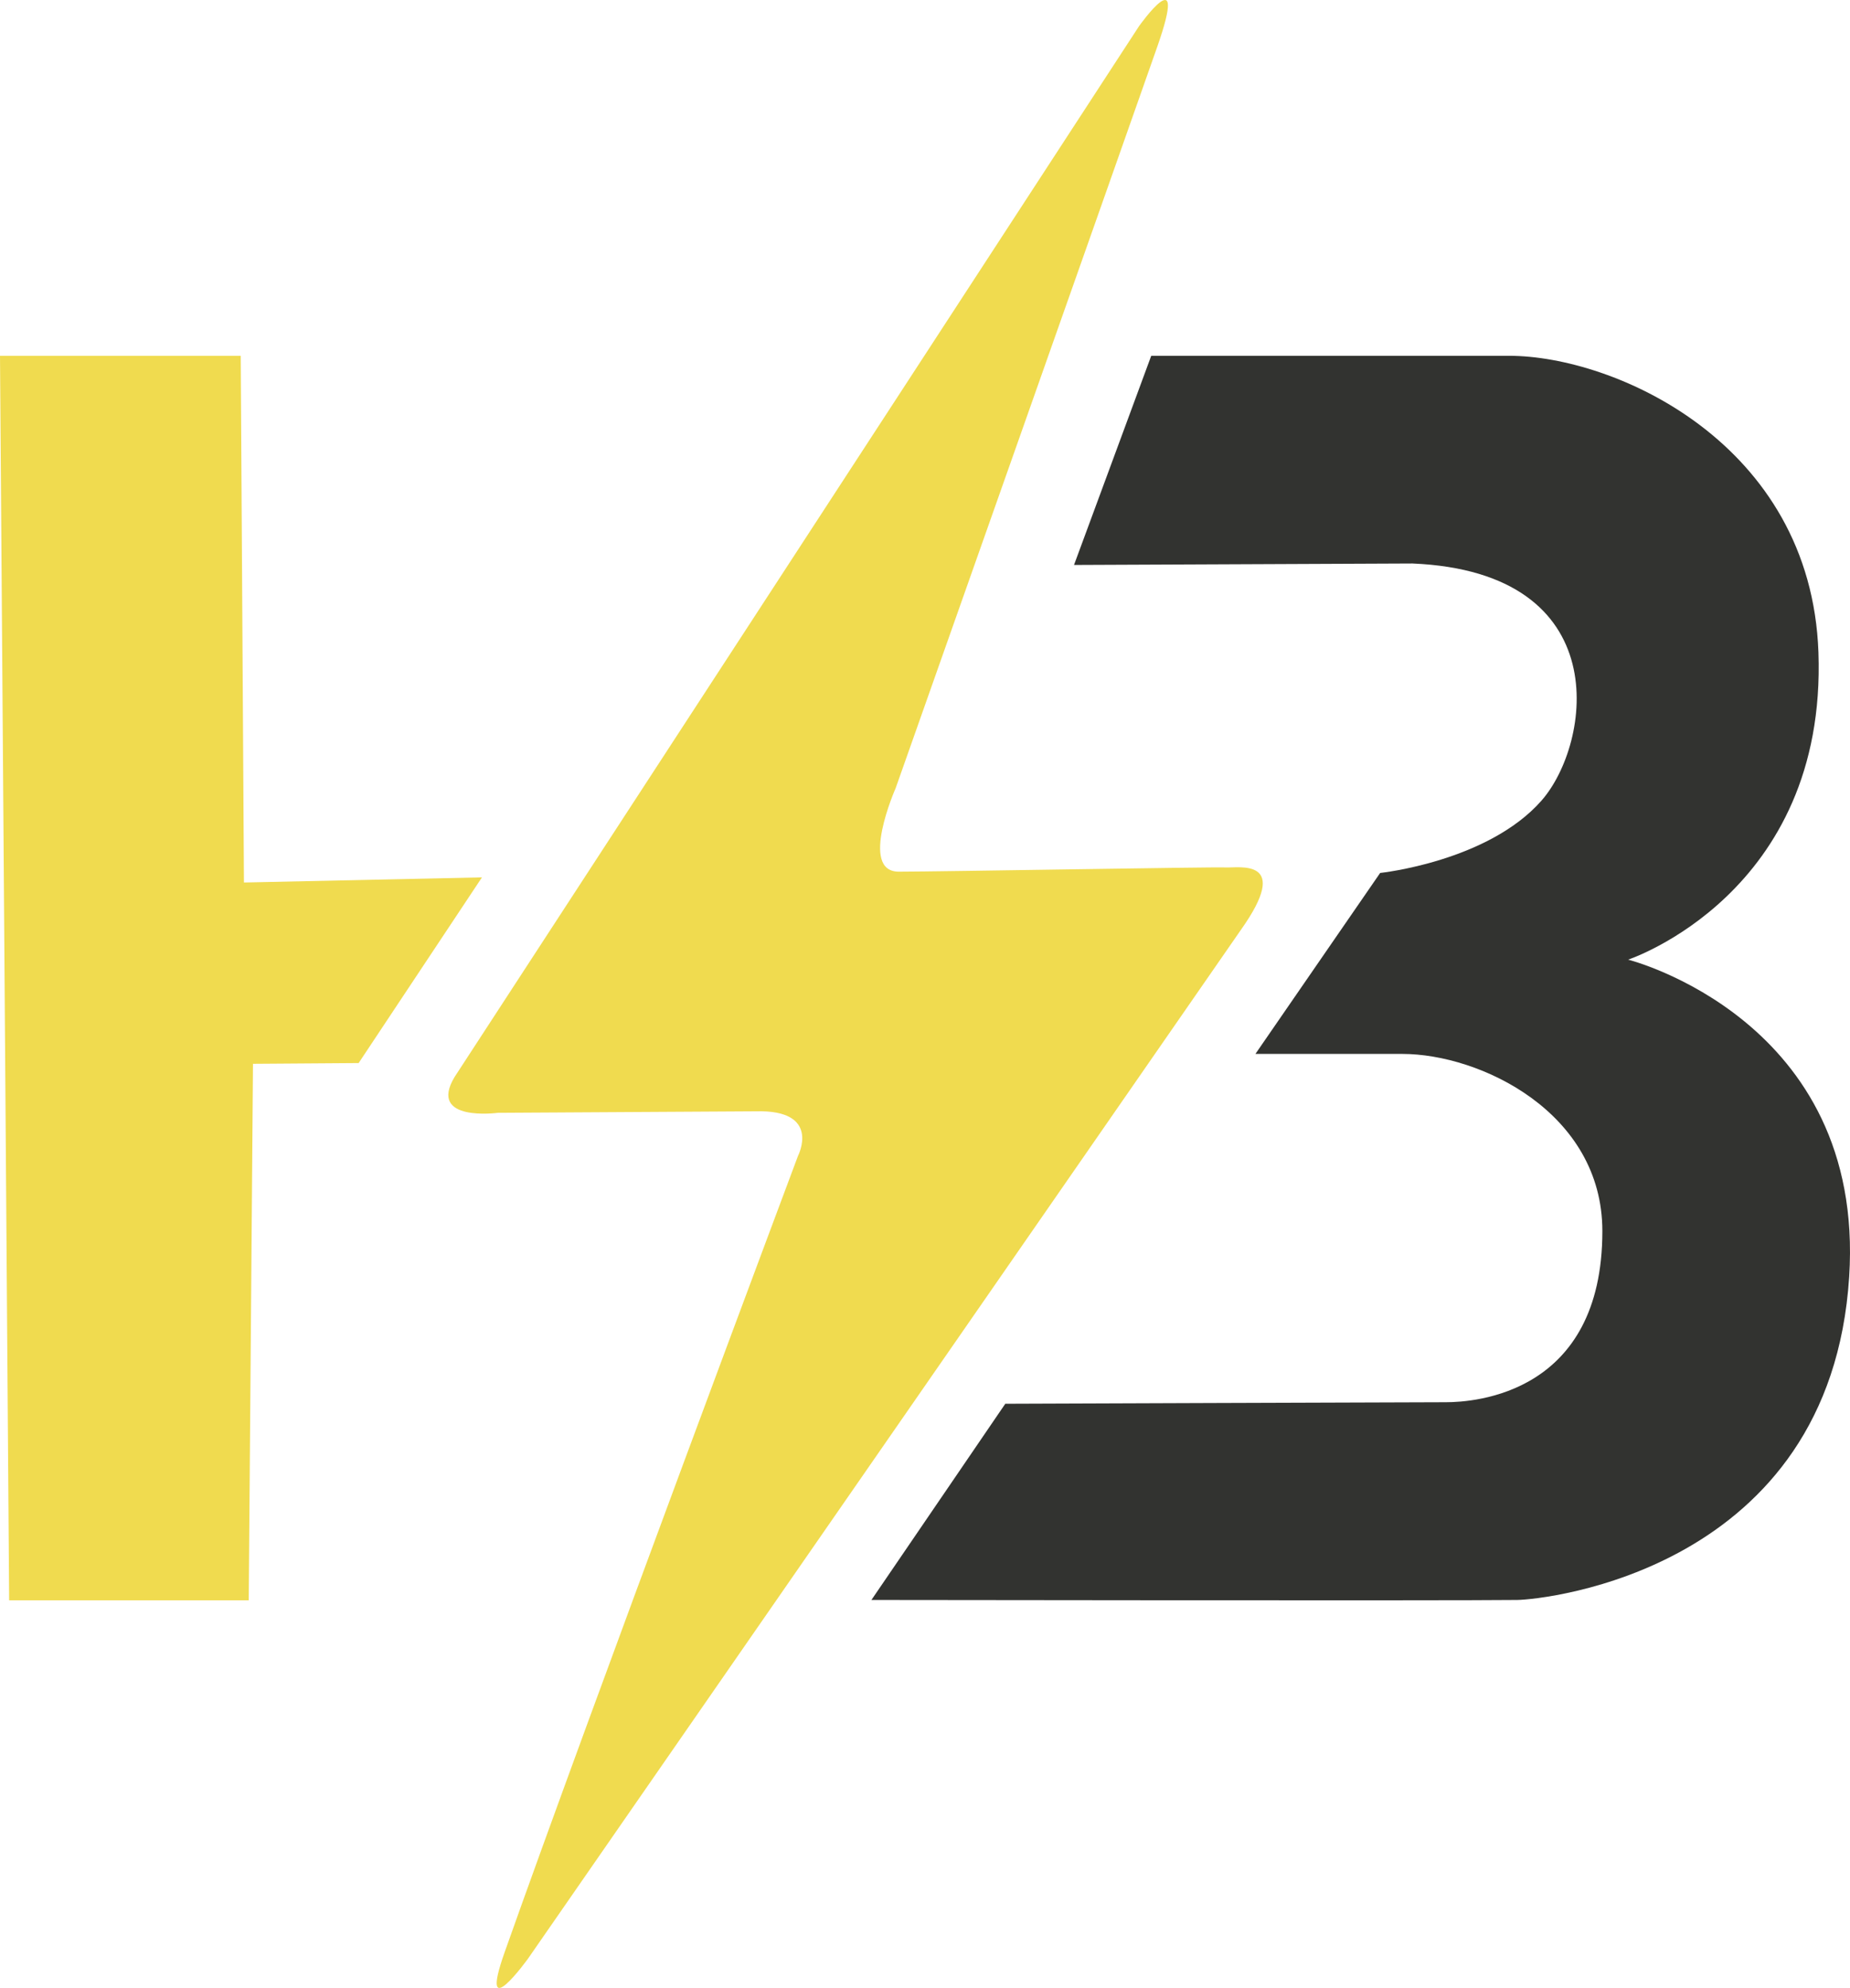 <?xml version="1.0" encoding="UTF-8" standalone="no"?>
<svg
   id="Vector_logo"
   data-name="Vector logo"
   viewBox="0 0 540.49 580.9"
   version="1.1"
   sodipodi:docname="h3_dark.svg"
   inkscape:version="1.4.1 (93de688d07, 2025-03-30)"
   xmlns:inkscape="http://www.inkscape.org/namespaces/inkscape"
   xmlns:sodipodi="http://sodipodi.sourceforge.net/DTD/sodipodi-0.dtd"
   xmlns="http://www.w3.org/2000/svg"
   xmlns:svg="http://www.w3.org/2000/svg">
   <sodipodi:namedview
      id="namedview2"
      pagecolor="#ffffff"
      bordercolor="#000000"
      borderopacity="0.25"
      inkscape:showpageshadow="2"
      inkscape:pageopacity="0.0"
      inkscape:pagecheckerboard="0"
      inkscape:deskcolor="#d1d1d1"
      inkscape:zoom="0.49793422"
      inkscape:cx="454.87936"
      inkscape:cy="633.61783"
      inkscape:window-width="2560"
      inkscape:window-height="1369"
      inkscape:window-x="0"
      inkscape:window-y="0"
      inkscape:window-maximized="1"
      inkscape:current-layer="Vector_logo" />
   <defs
      id="defs1">
      <style
         id="style1">.cls-1{fill:#f0db4f;}.cls-2{fill:#323330;}</style>
   </defs>
   <path
      class="cls-2"
      d="M353,302.23l22.56-61.12H480.11c30.78,0,88.2,25.46,90.38,86.66,2.51,70.57-55.6,89.79-55.6,89.79s69.38,17.47,64.58,92.67c-5.47,85.77-89,94.34-97,94.44-18.77.24-188.66,0-188.66,0l39.11-57.33s120.22-.45,128.67-.45,45.77-2.44,45.77-50c0-34.74-35.77-51.78-58.44-51.78H406l36.44-52.88s31.44-3.3,47.12-21.12c14.66-16.66,22.11-66.78-37.67-69.31Z"
      transform="translate(-39.22,-137.14)"
      id="path1"
      inkscape:label="3" />
   <path
      class="cls-1"
      d="M172,451.89,372,144.78s14.67-20.67,5.33,6-76.44,216.67-76.44,216.67-10.8,24.4.9,24.4,91.71-1.42,95.54-1.23,19.42-2.9,4.44,18.22L193.51,709.44s-14.78,20.55-6.84-1.88c24.77-70,85.7-232.68,85.7-232.68s7-13.55-12.37-13l-75.33.44S164.11,465.11,172,451.89Z"
      transform="translate(-39.22,-137.14)"
      id="path2"
      inkscape:label="l" />
   <polygon
      class="cls-1"
      points="0 103.97 2.67 467.63 72.67 467.63 73.91 310.86 104.78 310.64 140.81 256.38 71.27 257.88 70.33 103.97 0 103.97"
      id="polygon1"
      inkscape:label="h" />
</svg>
